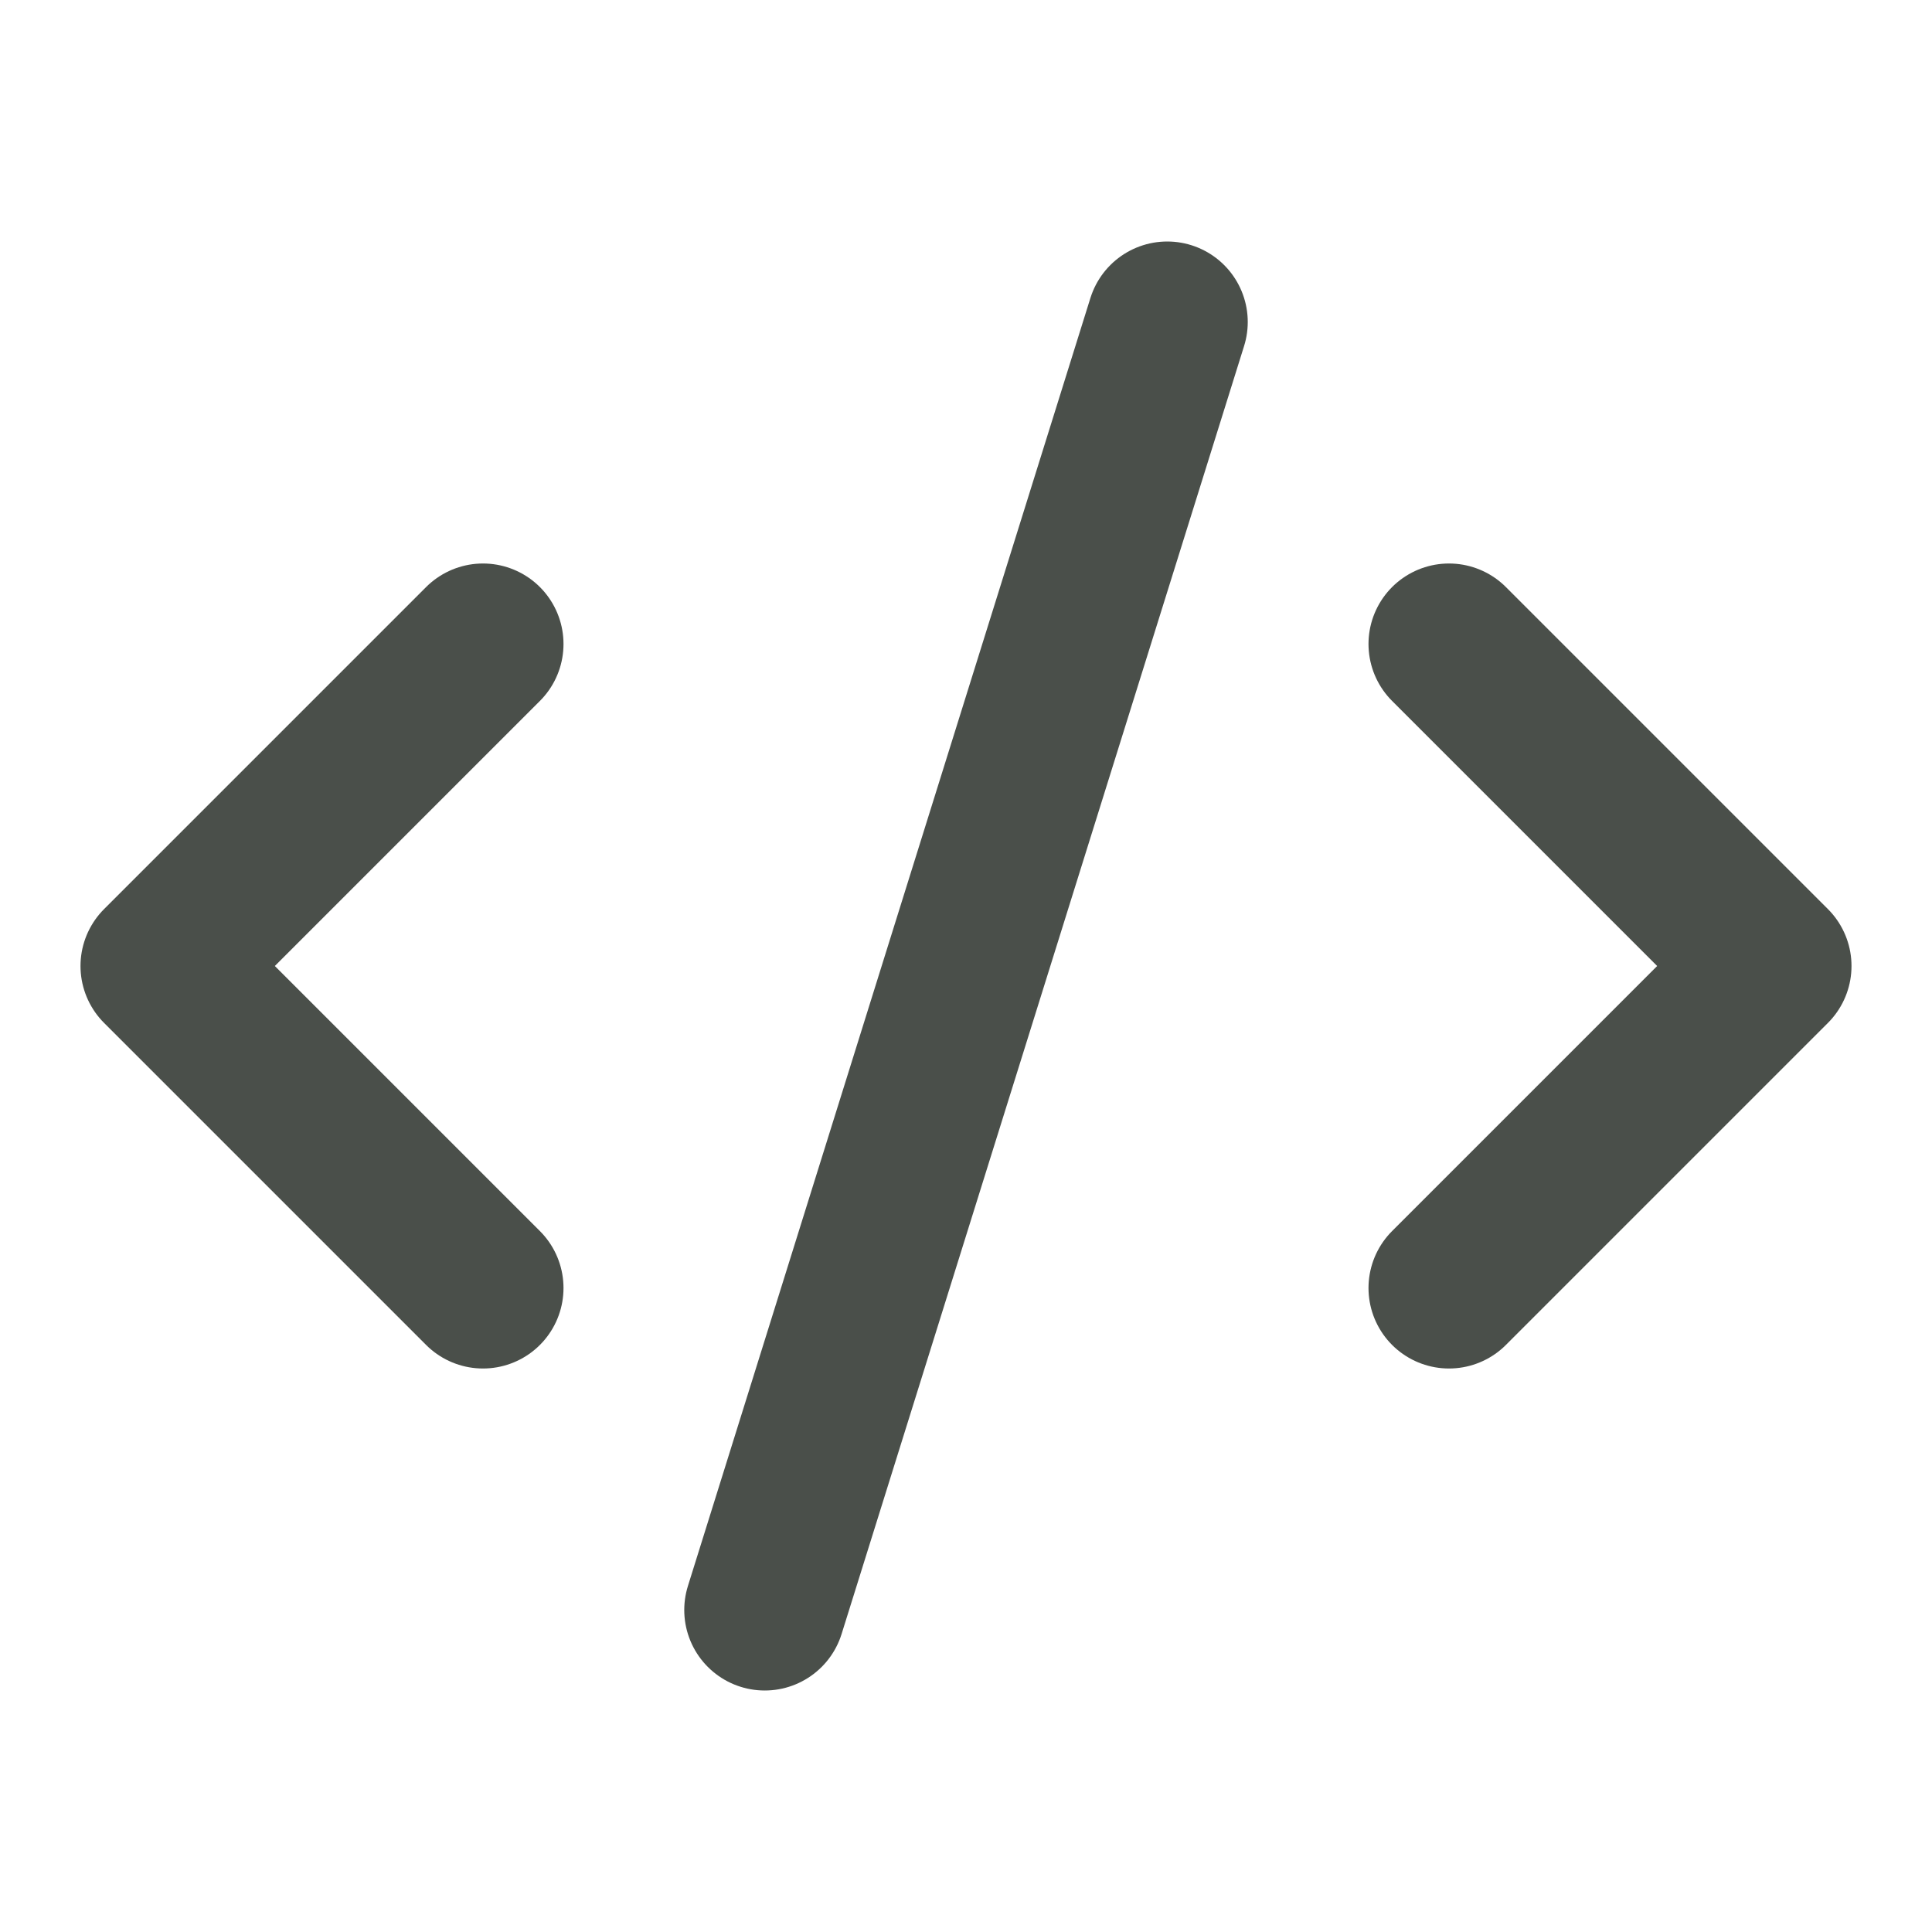 <svg xmlns="http://www.w3.org/2000/svg" width="24" height="24" viewBox="0 0 24 24" fill="none" stroke="#4A4F4A" stroke-width="2" stroke-linecap="round" stroke-linejoin="round" class="lucide lucide-code-xml"><path d="m18 16 4-4-4-4"/><path d="m6 8-4 4 4 4"/><path d="m14.5 4-5 16"/></svg>